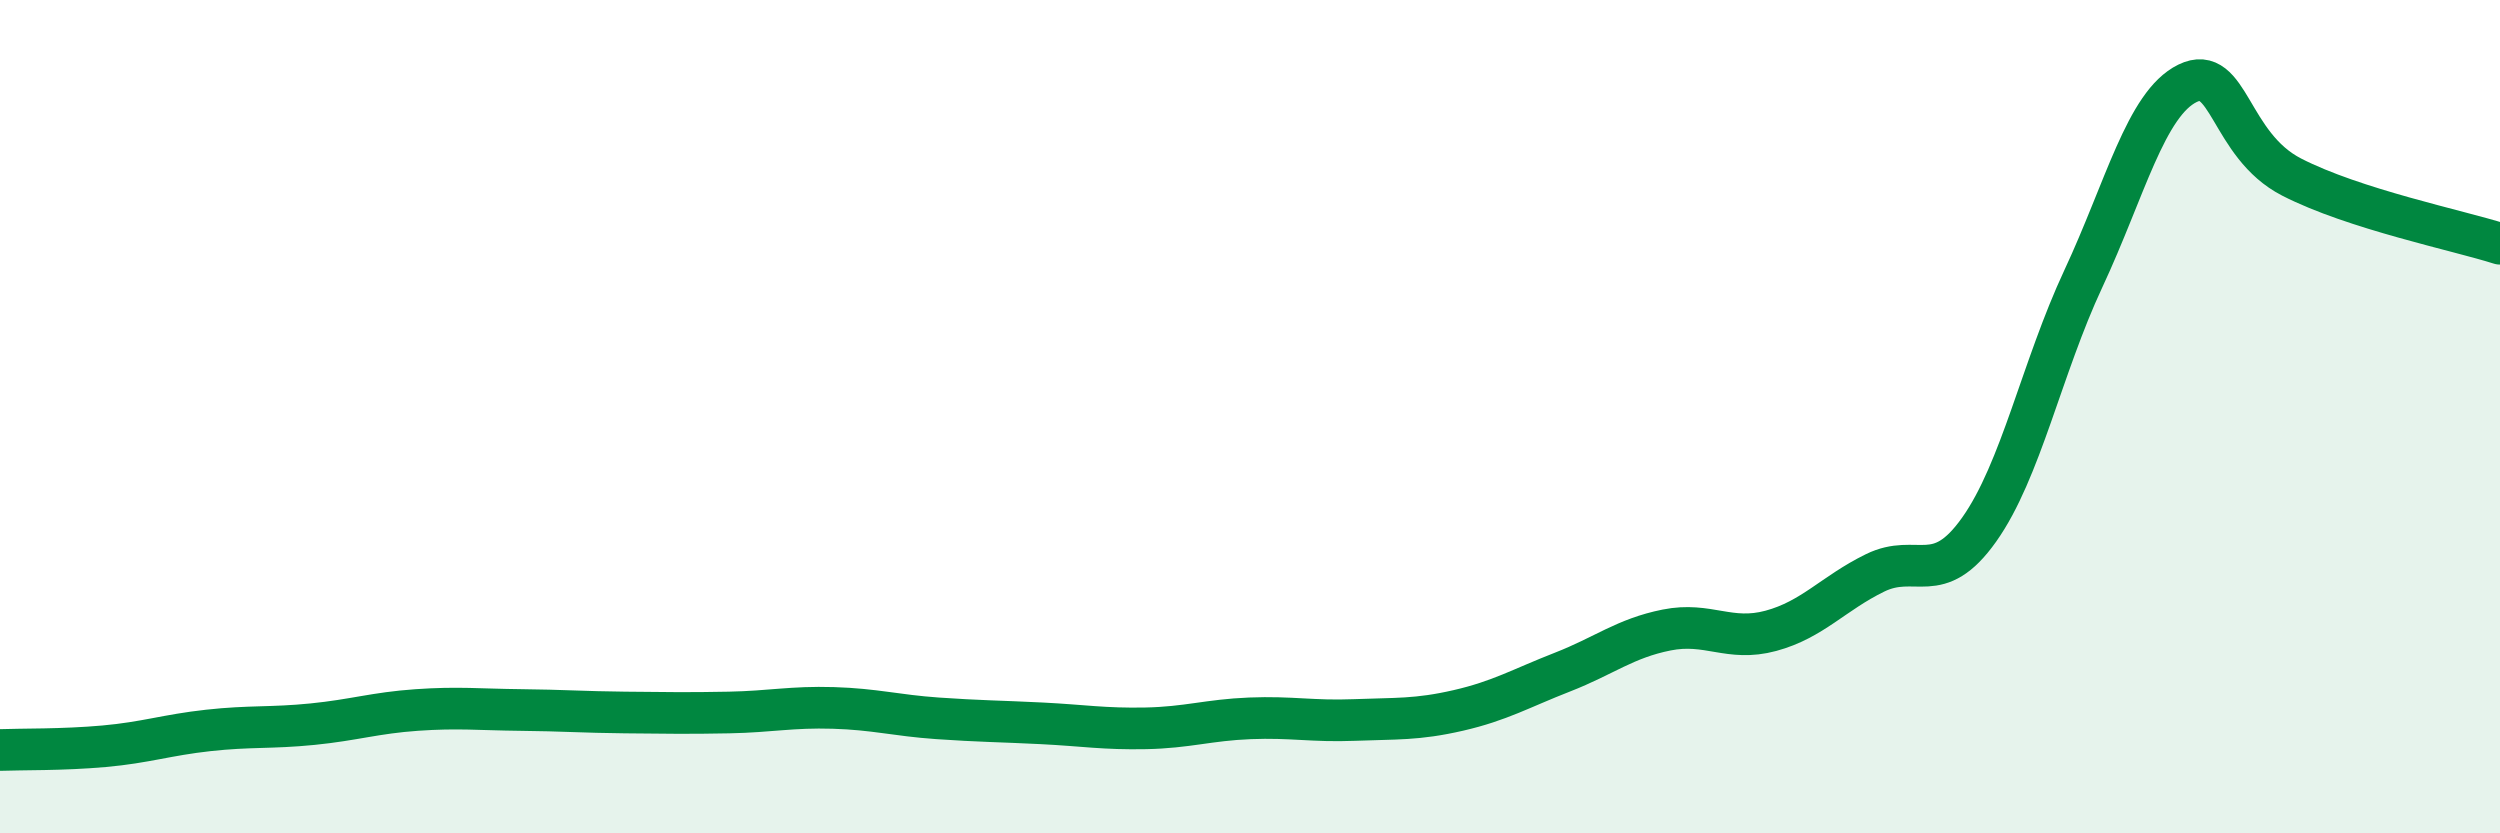 
    <svg width="60" height="20" viewBox="0 0 60 20" xmlns="http://www.w3.org/2000/svg">
      <path
        d="M 0,18 C 0.5,17.98 1.5,18 2.5,17.91 C 3.5,17.82 4,17.64 5,17.53 C 6,17.42 6.5,17.48 7.5,17.38 C 8.5,17.28 9,17.11 10,17.04 C 11,16.97 11.5,17.03 12.5,17.04 C 13.5,17.05 14,17.09 15,17.1 C 16,17.11 16.5,17.12 17.5,17.1 C 18.5,17.08 19,16.96 20,16.99 C 21,17.02 21.5,17.17 22.5,17.24 C 23.5,17.31 24,17.31 25,17.36 C 26,17.41 26.5,17.5 27.5,17.48 C 28.5,17.46 29,17.28 30,17.24 C 31,17.2 31.5,17.32 32.5,17.28 C 33.5,17.24 34,17.28 35,17.05 C 36,16.82 36.5,16.52 37.5,16.13 C 38.5,15.74 39,15.32 40,15.12 C 41,14.92 41.5,15.41 42.5,15.14 C 43.5,14.87 44,14.24 45,13.75 C 46,13.26 46.5,14.12 47.5,12.71 C 48.5,11.3 49,8.83 50,6.69 C 51,4.55 51.5,2.49 52.5,2 C 53.5,1.51 53.5,3.48 55,4.25 C 56.5,5.02 59,5.53 60,5.85L60 20L0 20Z"
        fill="#008740"
        opacity="0.1"
        stroke-linecap="round"
        stroke-linejoin="round"
      />
      <path
        d="M 0,18 C 0.5,17.98 1.5,18 2.5,17.91 C 3.5,17.82 4,17.64 5,17.53 C 6,17.42 6.5,17.48 7.5,17.38 C 8.5,17.28 9,17.11 10,17.04 C 11,16.97 11.5,17.03 12.5,17.04 C 13.5,17.05 14,17.09 15,17.1 C 16,17.11 16.5,17.12 17.5,17.1 C 18.5,17.08 19,16.96 20,16.99 C 21,17.02 21.5,17.17 22.5,17.24 C 23.5,17.31 24,17.31 25,17.36 C 26,17.41 26.5,17.5 27.5,17.48 C 28.5,17.46 29,17.28 30,17.24 C 31,17.2 31.5,17.32 32.5,17.28 C 33.5,17.24 34,17.28 35,17.05 C 36,16.82 36.5,16.52 37.5,16.13 C 38.5,15.74 39,15.32 40,15.12 C 41,14.92 41.5,15.41 42.5,15.14 C 43.5,14.87 44,14.24 45,13.75 C 46,13.26 46.5,14.12 47.5,12.71 C 48.5,11.3 49,8.83 50,6.69 C 51,4.55 51.5,2.49 52.5,2 C 53.5,1.51 53.5,3.48 55,4.25 C 56.5,5.02 59,5.53 60,5.85"
        stroke="#008740"
        stroke-width="1"
        fill="none"
        stroke-linecap="round"
        stroke-linejoin="round"
      />
    </svg>
  